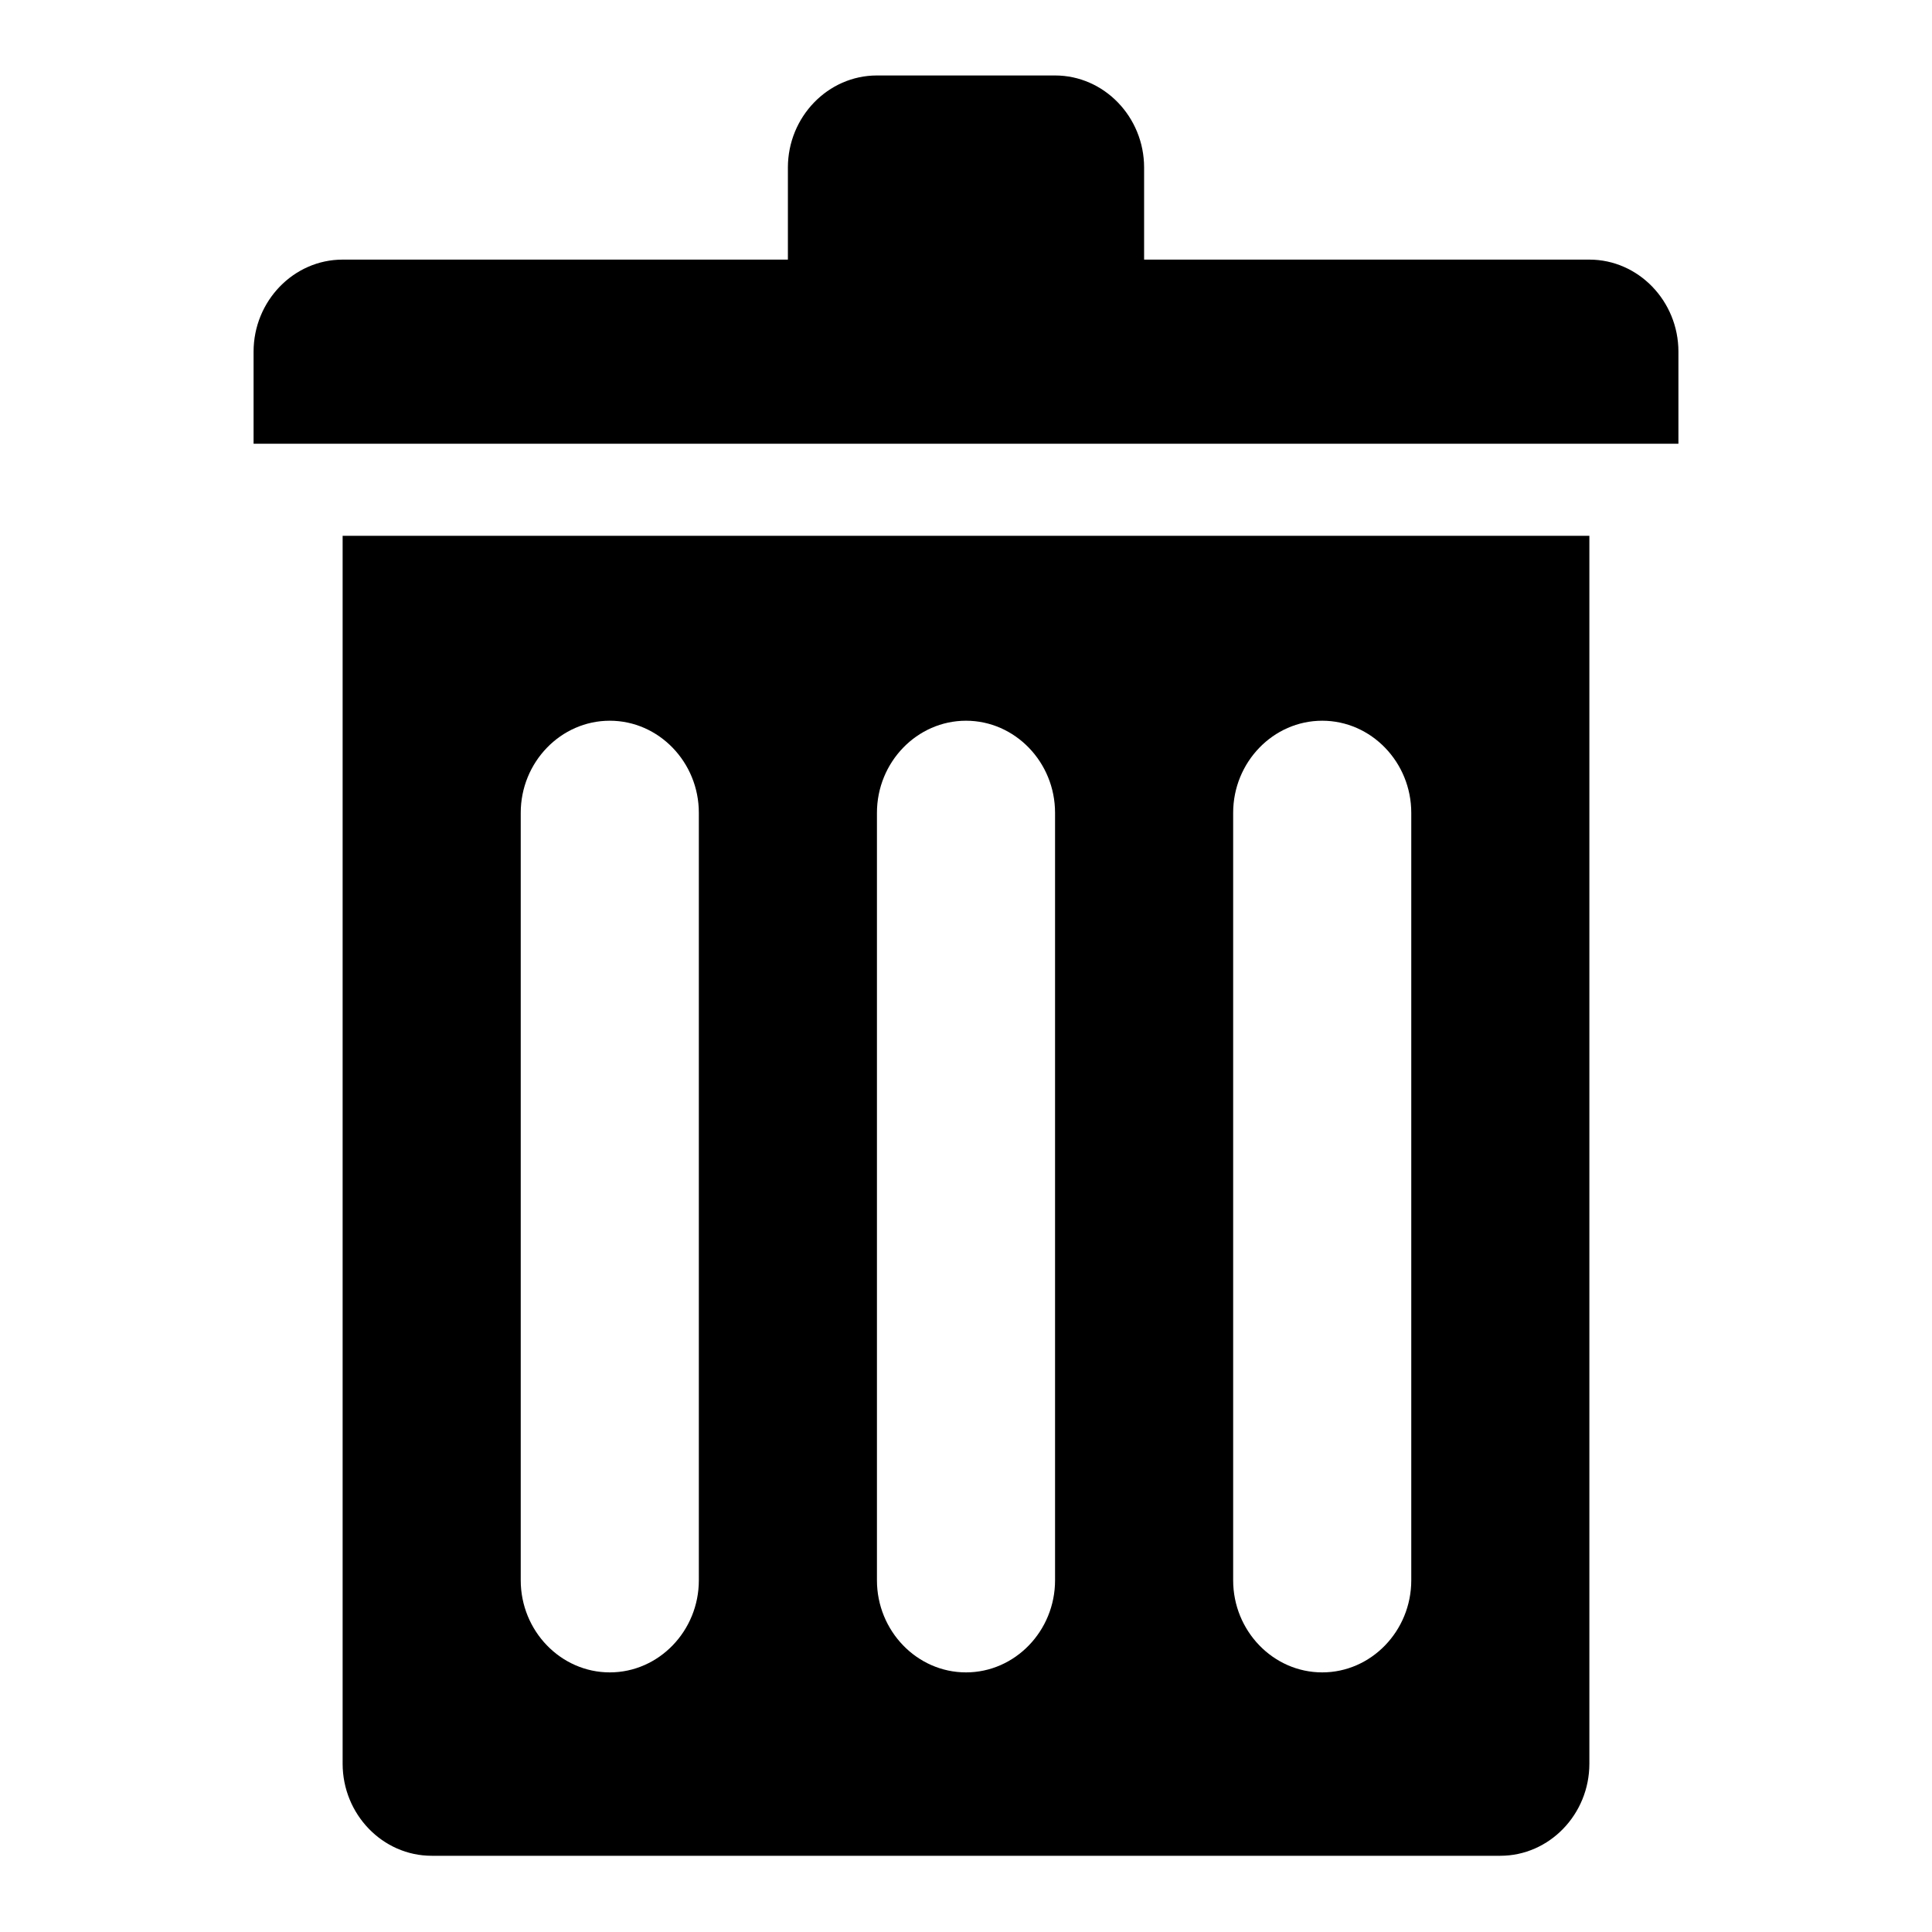 <?xml version="1.0" encoding="utf-8"?>
<!-- Svg Vector Icons : http://www.onlinewebfonts.com/icon -->
<!DOCTYPE svg PUBLIC "-//W3C//DTD SVG 1.1//EN" "http://www.w3.org/Graphics/SVG/1.1/DTD/svg11.dtd">
<svg version="1.1" xmlns="http://www.w3.org/2000/svg" xmlns:xlink="http://www.w3.org/1999/xlink" x="0px" y="0px" viewBox="0 0 256 256" enable-background="new 0 0 256 256" xml:space="preserve">
<g><g><path fill="#000000" d="M33.6,46.6c0-6.7,5.3-12.2,11.8-12.2h59V22.2c0-6.7,5.3-12.2,11.8-12.2h23.6c6.5,0,11.8,5.5,11.8,12.2v12.2h59c6.5,0,11.8,5.5,11.8,12.2v12.2H33.6V46.6z M210.6,83.2v24.4v126.1c0,6.7-5.3,12.2-11.8,12.2H57.2c-6.5,0-11.8-5.5-11.8-12.2V107.7V83.2V71h165.2V83.2z M92.6,107.7c0-6.7-5.3-12.2-11.8-12.2c-6.5,0-11.8,5.5-11.8,12.2v101.7c0,6.7,5.3,12.2,11.8,12.2c6.5,0,11.8-5.5,11.8-12.2V107.7z M139.8,107.7c0-6.7-5.3-12.2-11.8-12.2c-6.5,0-11.8,5.5-11.8,12.2v101.7c0,6.7,5.3,12.2,11.8,12.2c6.5,0,11.8-5.5,11.8-12.2V107.7z M187,107.7c0-6.7-5.3-12.2-11.8-12.2s-11.8,5.5-11.8,12.2v101.7c0,6.7,5.3,12.2,11.8,12.2s11.8-5.5,11.8-12.2V107.7z"/></g></g>
</svg>